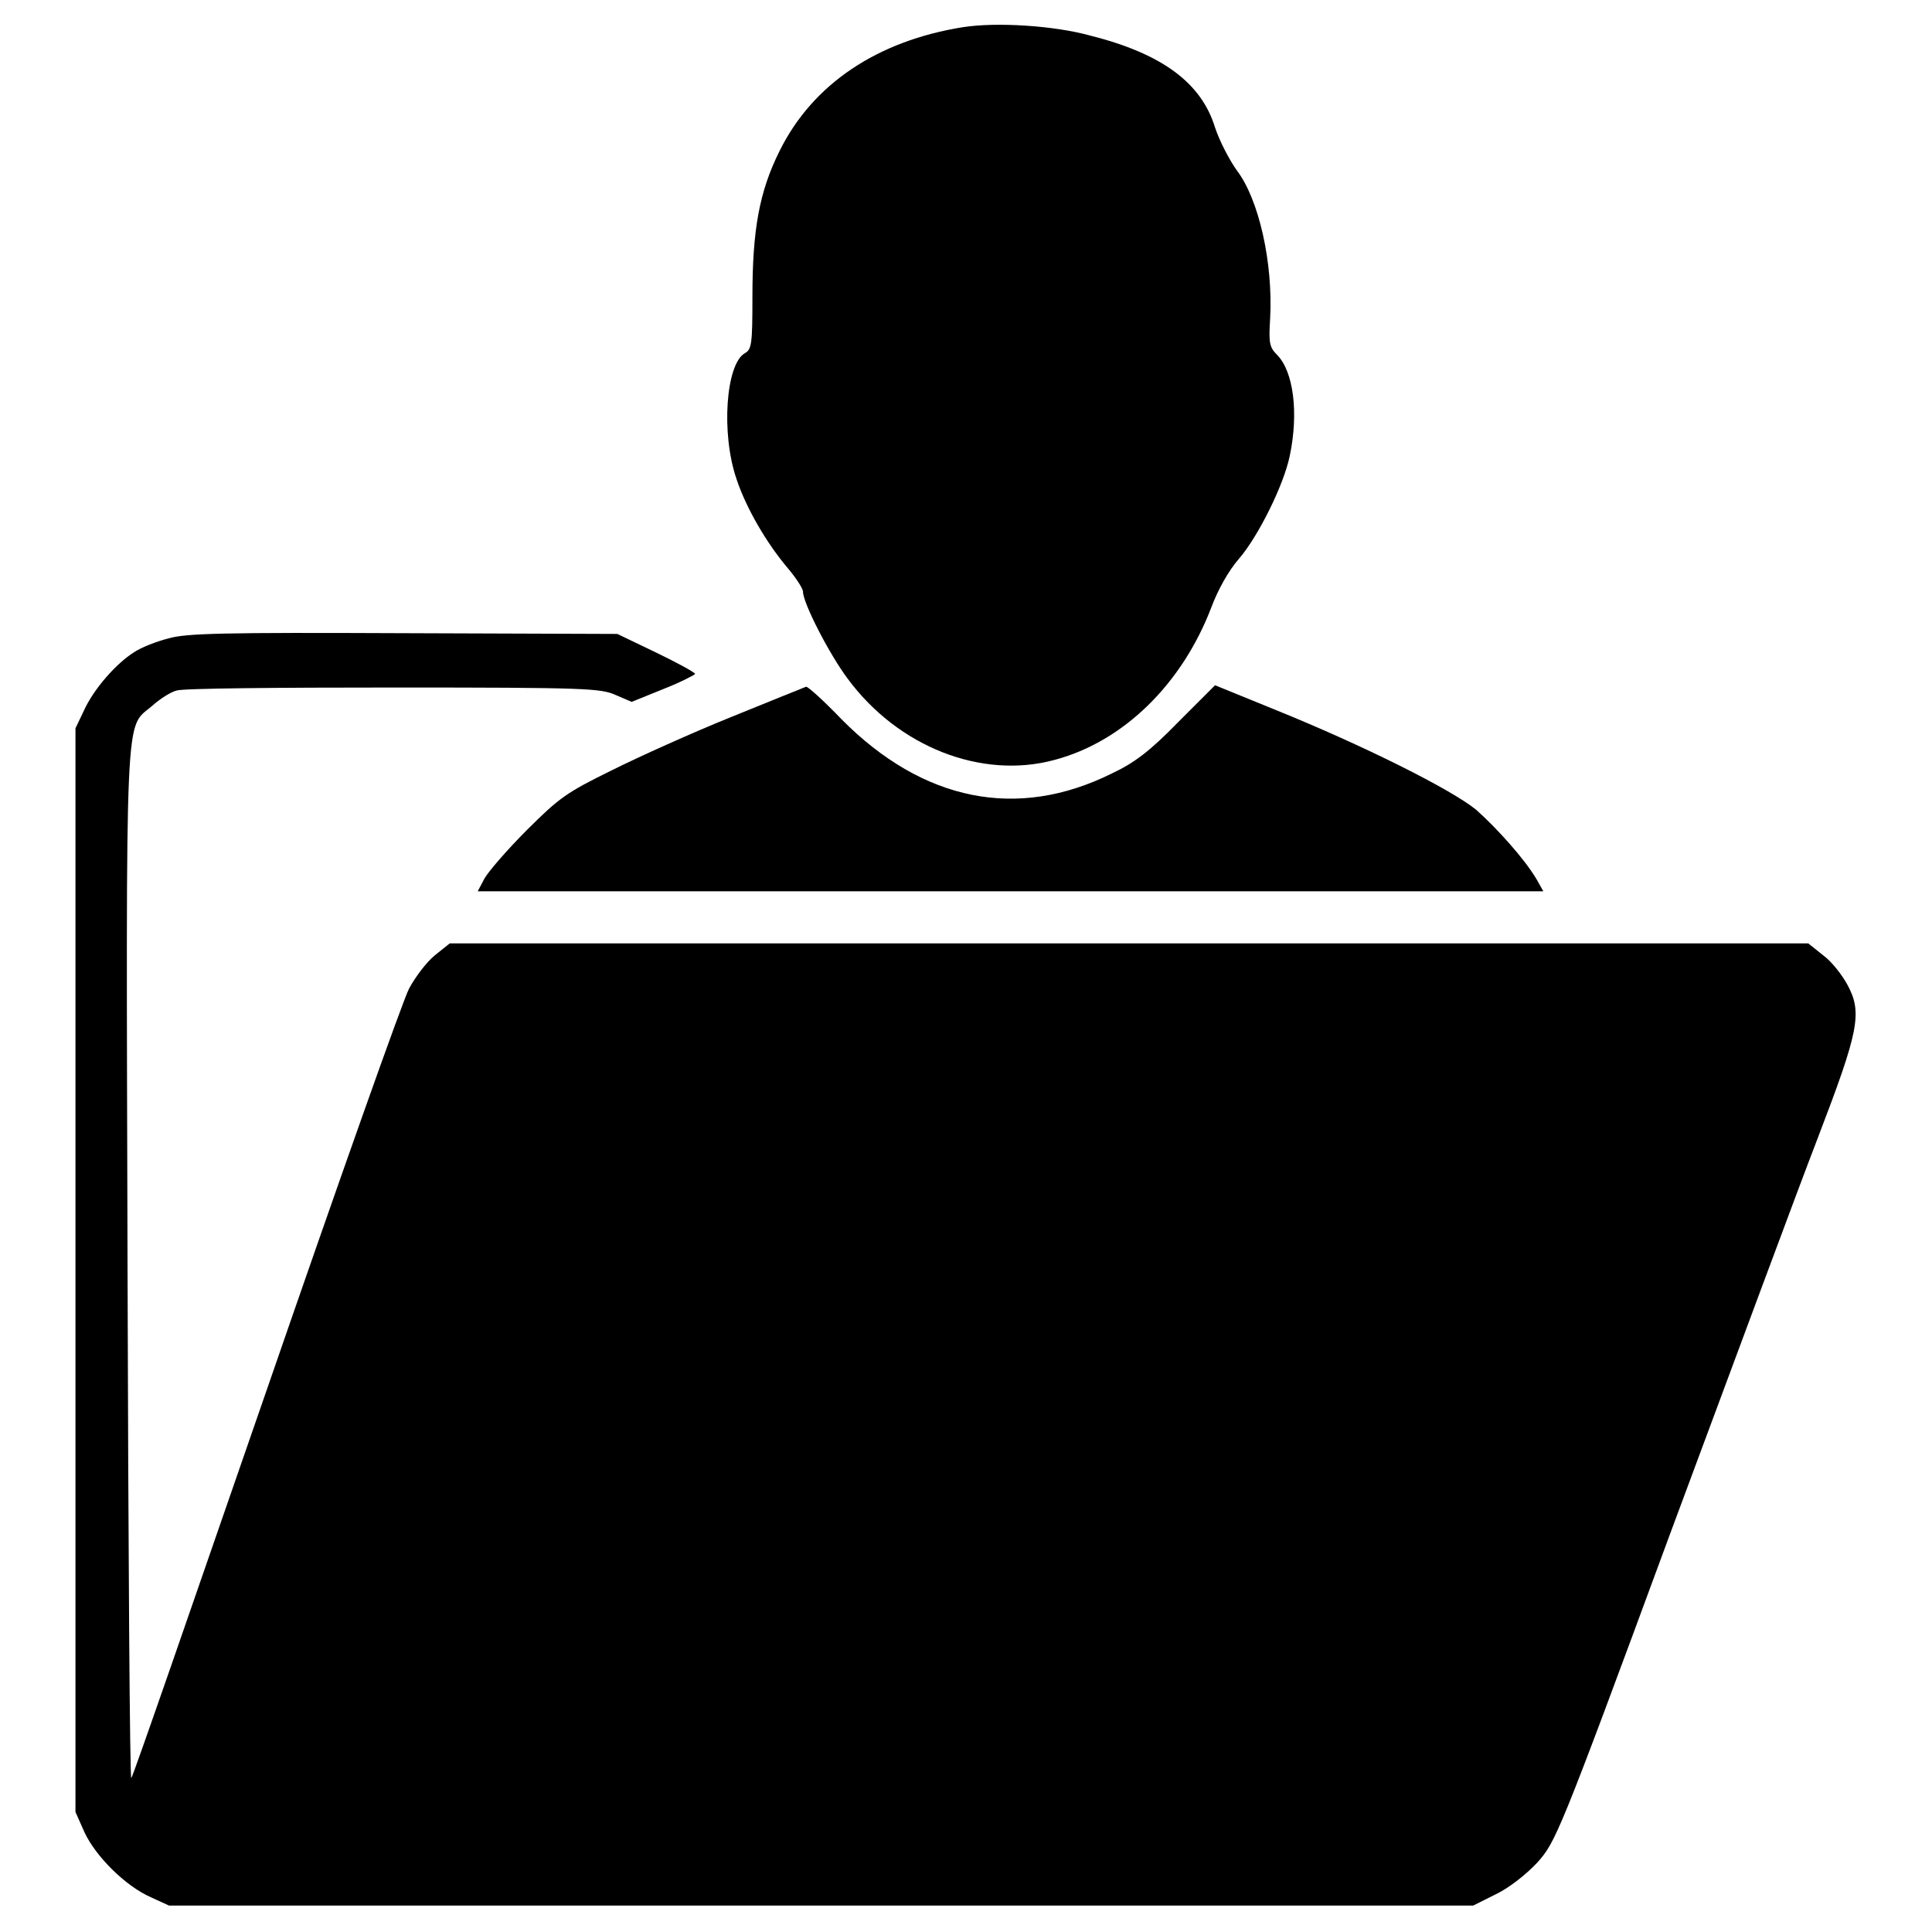 <?xml version="1.0" encoding="utf-8"?>
<!-- Svg Vector Icons : http://www.onlinewebfonts.com/icon -->
<!DOCTYPE svg PUBLIC "-//W3C//DTD SVG 1.1//EN" "http://www.w3.org/Graphics/SVG/1.1/DTD/svg11.dtd">
<svg version="1.1" xmlns="http://www.w3.org/2000/svg" xmlns:xlink="http://www.w3.org/1999/xlink" x="0px" y="0px" viewBox="0 0 256 256" enable-background="new 0 0 256 256" xml:space="preserve">
<g><g><g><path fill="#000000" d="M127.6,3.6c-11.3,1.8-19.9,7.5-24.3,16.4c-2.7,5.4-3.6,10.5-3.6,19.3c0,6.3-0.1,7-1,7.5c-2.5,1.4-3.2,10.6-1.1,16.7c1.3,3.9,4,8.5,6.8,11.8c1.1,1.3,2,2.7,2,3.1c0,1.5,3.5,8.3,5.9,11.5c6.7,9.1,17.8,13.4,27.4,10.8c9.1-2.4,16.9-10,20.8-20.2c0.9-2.4,2.3-4.9,3.7-6.5c2.5-2.9,5.9-9.7,6.7-13.6c1.2-5.7,0.5-11.2-1.7-13.4c-1-1-1.1-1.6-0.9-4.8c0.4-7.4-1.5-15.8-4.4-19.6c-1-1.4-2.3-3.9-2.9-5.7c-1.8-5.9-7-9.8-16.6-12.2C139.7,3.4,132.1,2.9,127.6,3.6z"/><path fill="#000000" d="M22.3,84.6c-1.6,0.4-3.6,1.2-4.5,1.8c-2.4,1.5-5.4,4.9-6.7,7.8L10,96.5v71.8v71.8l1.2,2.7c1.5,3.2,5.4,7.1,8.8,8.6l2.4,1.1h86.4h86.4l3-1.5c1.7-0.8,4-2.6,5.5-4.2c2.4-2.7,2.8-3.4,17.5-43.3c8.3-22.3,17.1-46.1,19.7-52.8c5.4-14.1,5.9-16.5,3.9-20.2c-0.7-1.3-2.1-3.1-3.2-3.9l-2-1.6h-90h-90l-2,1.6c-1.1,0.9-2.6,2.9-3.4,4.4s-9.3,25.5-18.9,53.3c-9.6,27.7-17.6,50.9-17.9,51.3c-0.2,0.4-0.4-30-0.5-67.7c-0.2-76.1-0.4-71.2,3.3-74.4c1-0.9,2.4-1.8,3.2-2c0.8-0.3,13.7-0.4,28.7-0.4c25.6,0,27.5,0.1,29.5,1l2.1,0.9l4.2-1.7c2.3-0.9,4.2-1.9,4.2-2c0-0.2-2.4-1.5-5.3-2.9L81.8,84l-28.4-0.1C29.8,83.8,24.6,83.9,22.3,84.6z"/><path fill="#000000" d="M96.9,95c-5.2,2.1-12.3,5.3-15.9,7.1c-5.9,2.9-6.9,3.6-11.2,7.9c-2.6,2.6-5.1,5.5-5.6,6.4l-0.9,1.7h70.6h70.6l-0.9-1.6c-1.6-2.7-5.2-6.7-8-9.2c-3.3-2.7-14.9-8.5-26.5-13.2l-8.1-3.3l-4.9,4.9c-3.7,3.8-5.8,5.4-8.8,6.8c-12.5,6.2-25,3.7-35.8-7.2c-2.3-2.4-4.5-4.4-4.7-4.3C106.5,91.1,102.1,92.9,96.9,95z"/></g></g></g>
</svg>